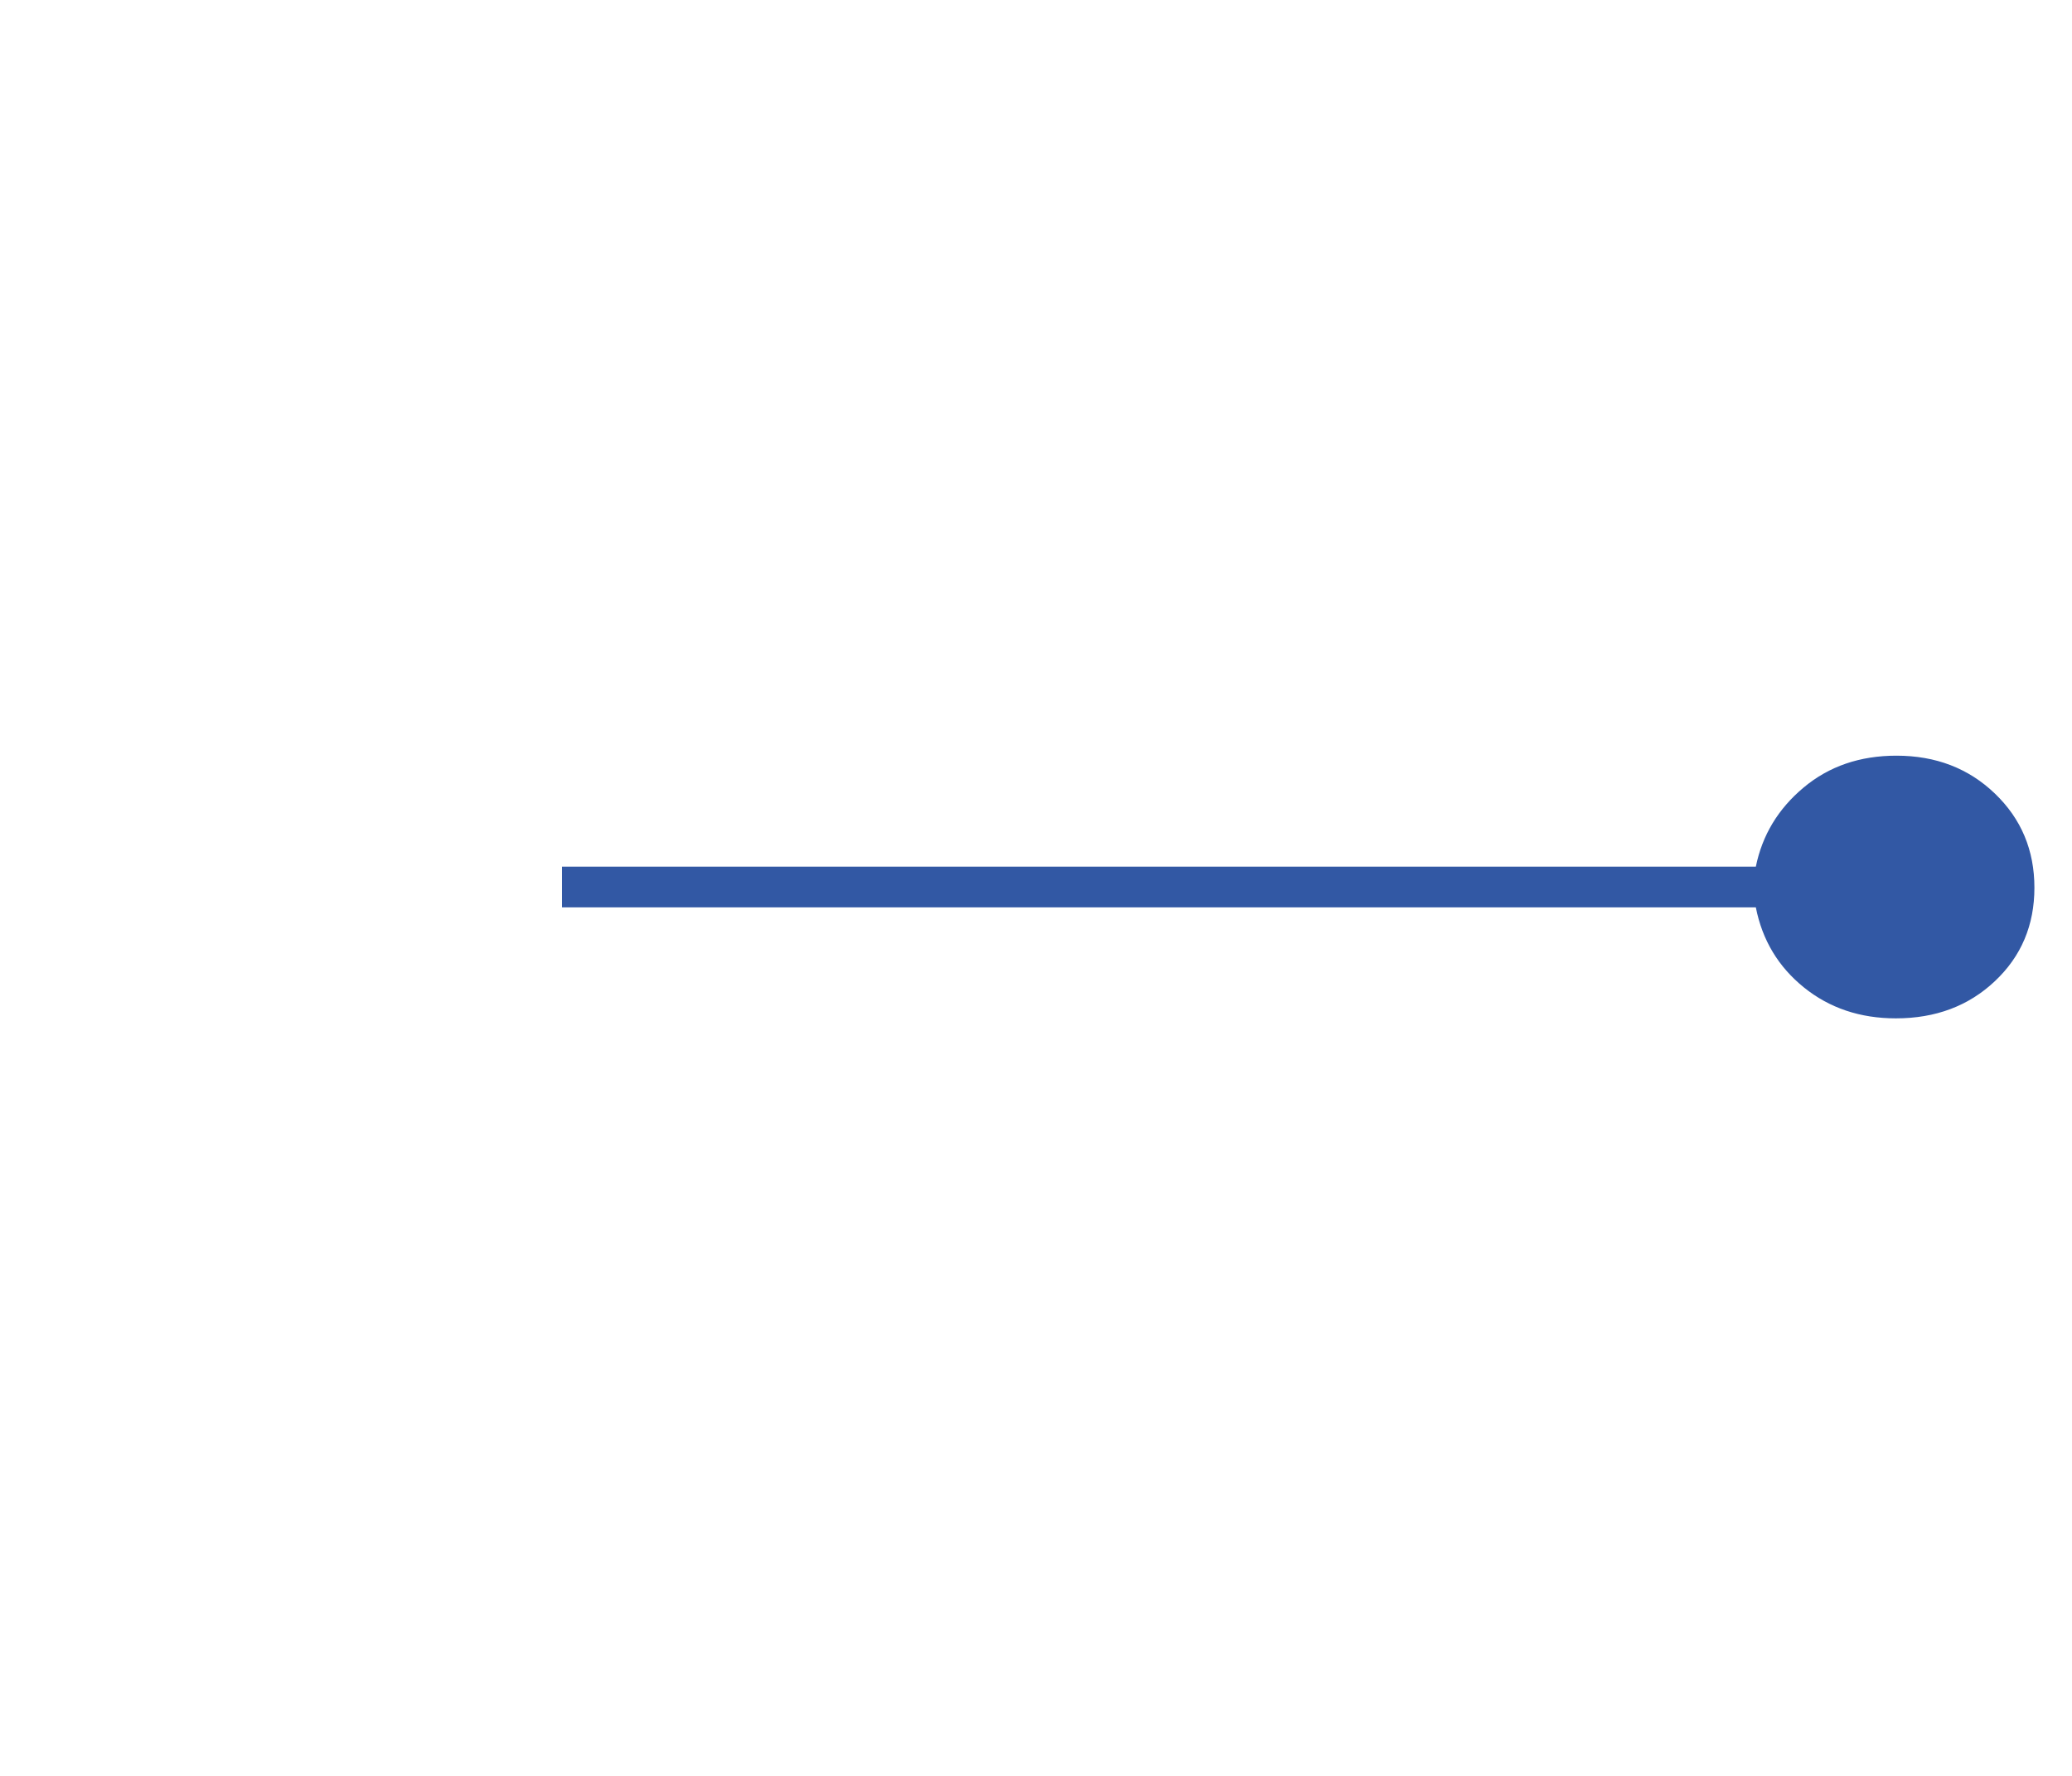 <svg xmlns="http://www.w3.org/2000/svg" width="56" height="48" viewBox="0 0 56 48" fill="none"><path d="M51.24 27.525C52.314 27.525 53.206 27.19 53.917 26.519C54.629 25.848 54.984 25.006 54.984 23.994C54.984 22.981 54.629 22.133 53.917 21.45C53.206 20.767 52.319 20.425 51.255 20.425C50.268 20.425 49.431 20.712 48.744 21.288C48.057 21.863 47.628 22.575 47.455 23.425H15.187V24.525H47.455C47.629 25.408 48.061 26.129 48.753 26.688C49.444 27.246 50.273 27.525 51.24 27.525Z" fill="#3258A4"></path></svg>